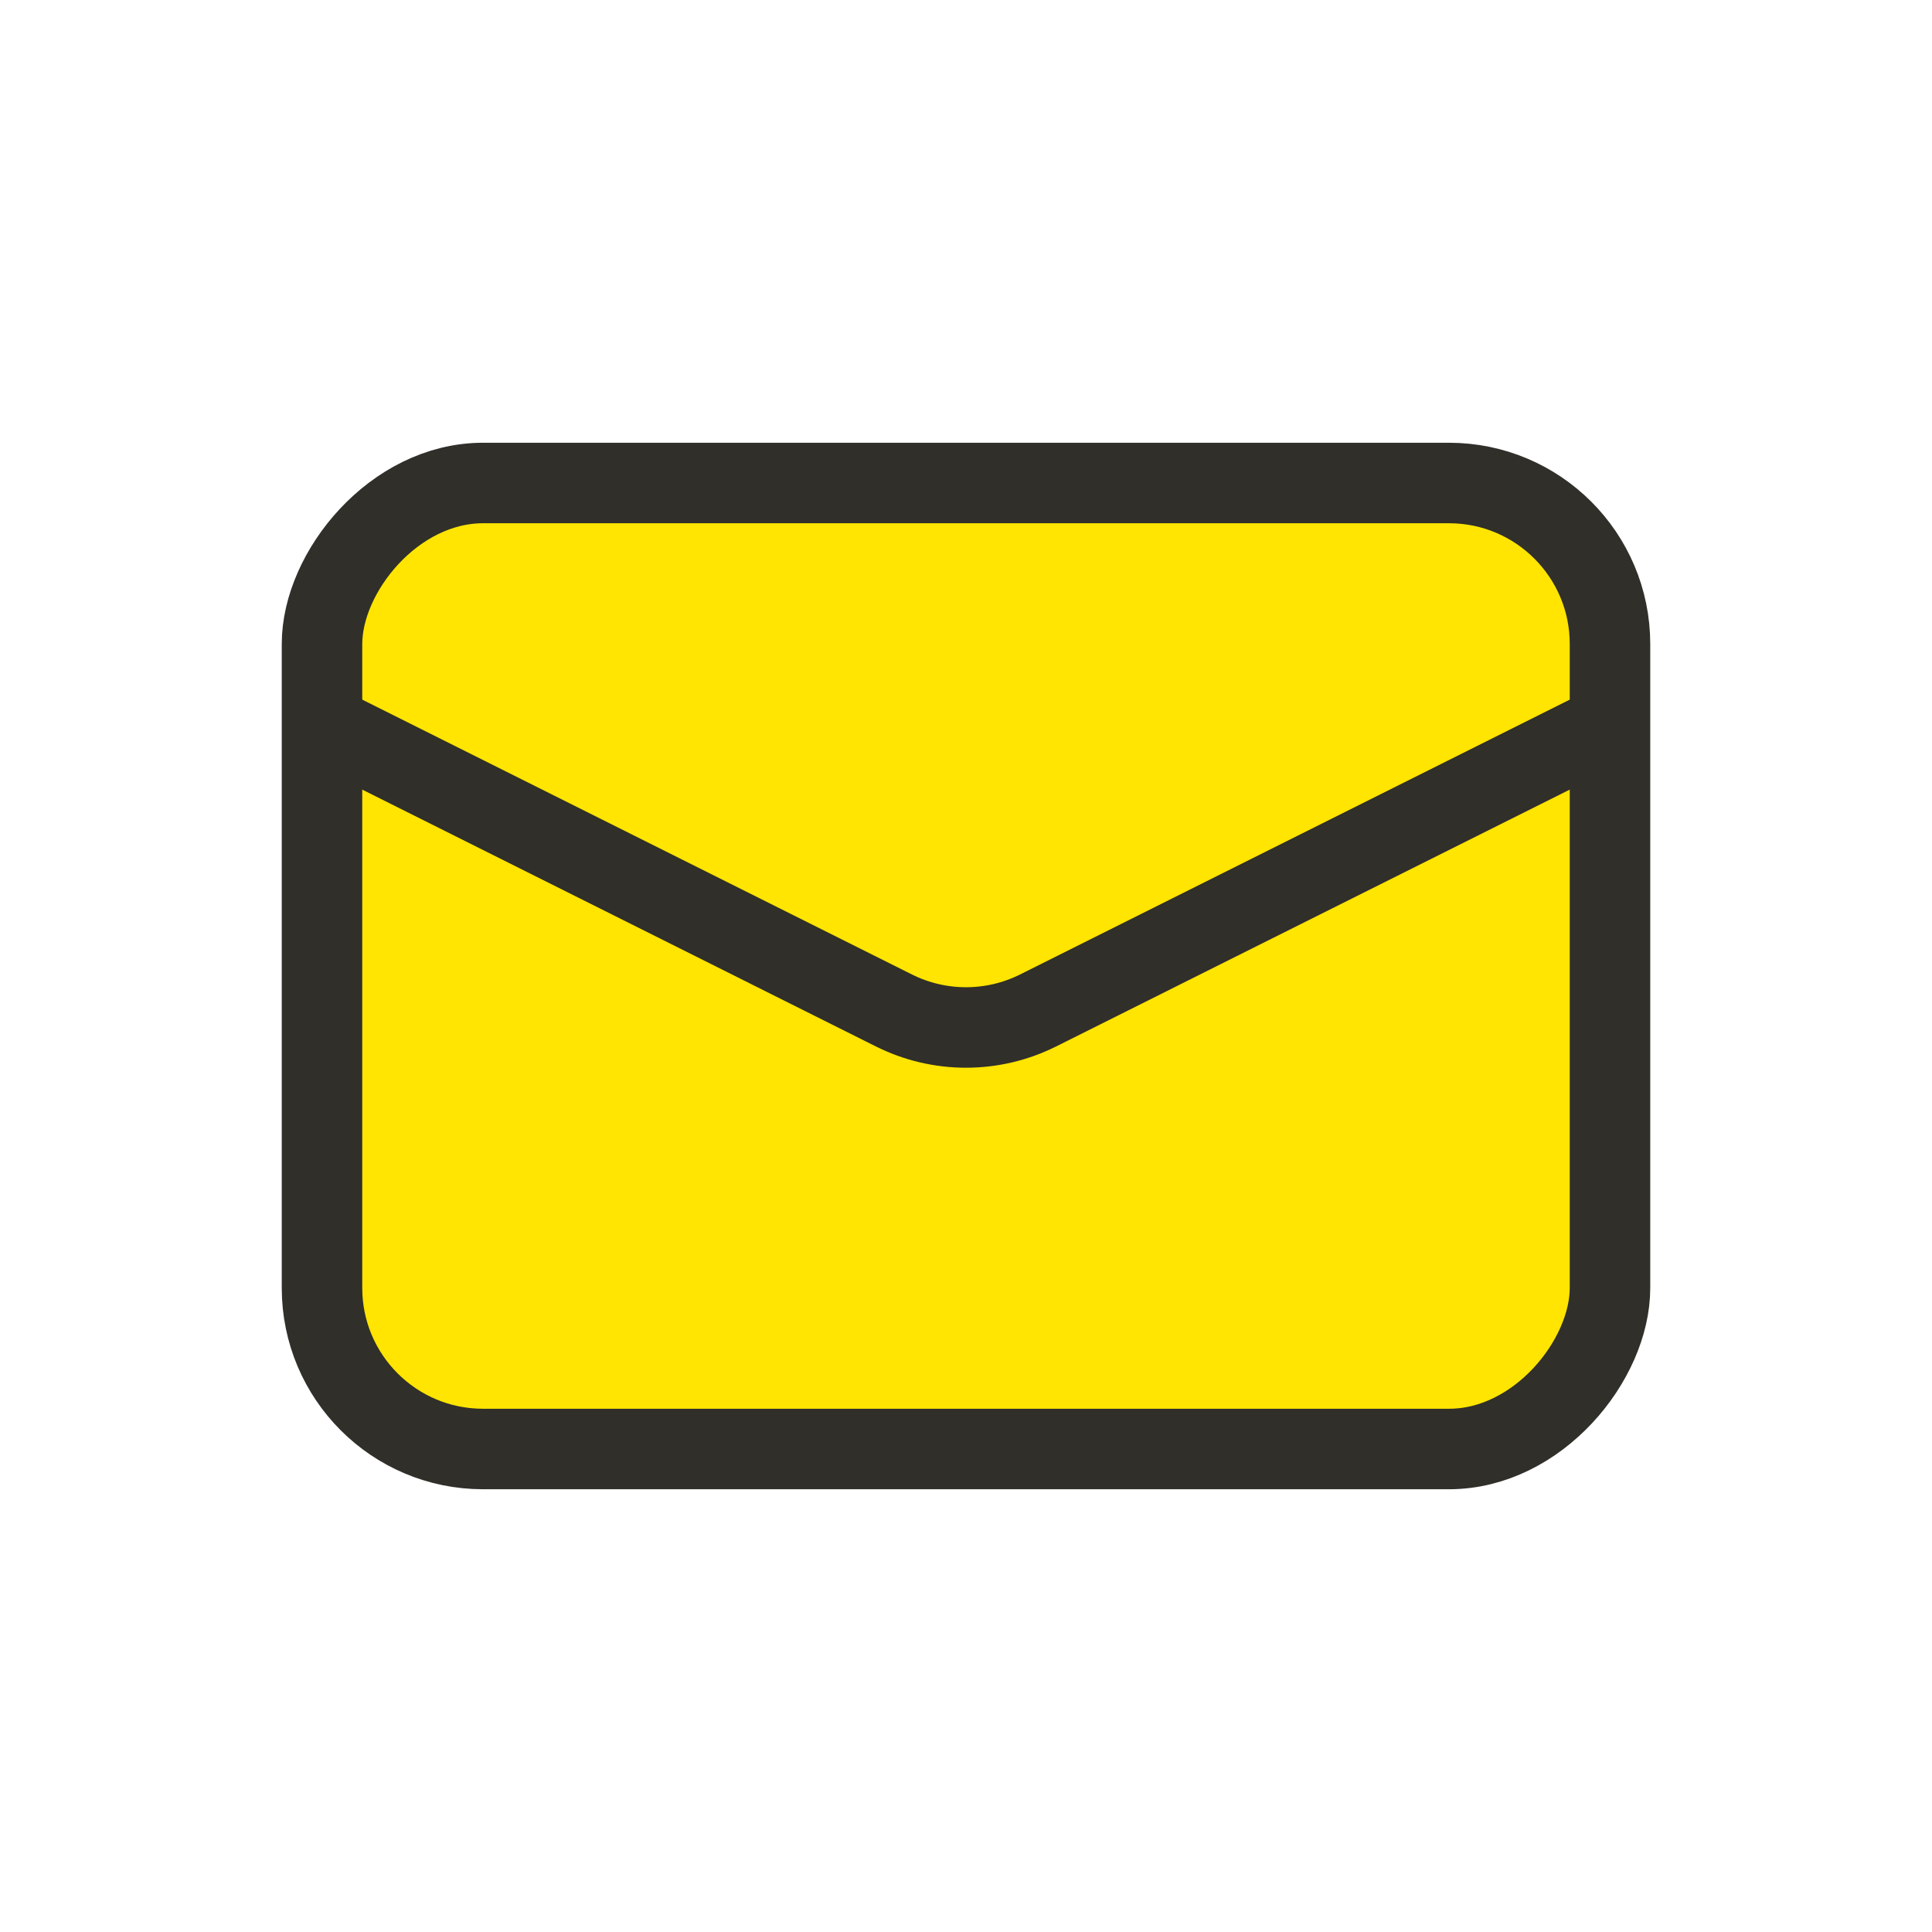 <?xml version="1.0" encoding="UTF-8"?> <svg xmlns="http://www.w3.org/2000/svg" width="24" height="24" viewBox="0 0 24 24" fill="none"><rect width="16" height="12" rx="2" transform="matrix(-1 8.74228e-08 8.74228e-08 1 20 6)" fill="#FFE501" stroke="#302F2A"></rect><path d="M20 9L12.894 12.553C12.331 12.834 11.669 12.834 11.106 12.553L4 9" stroke="#302F2A"></path></svg> 